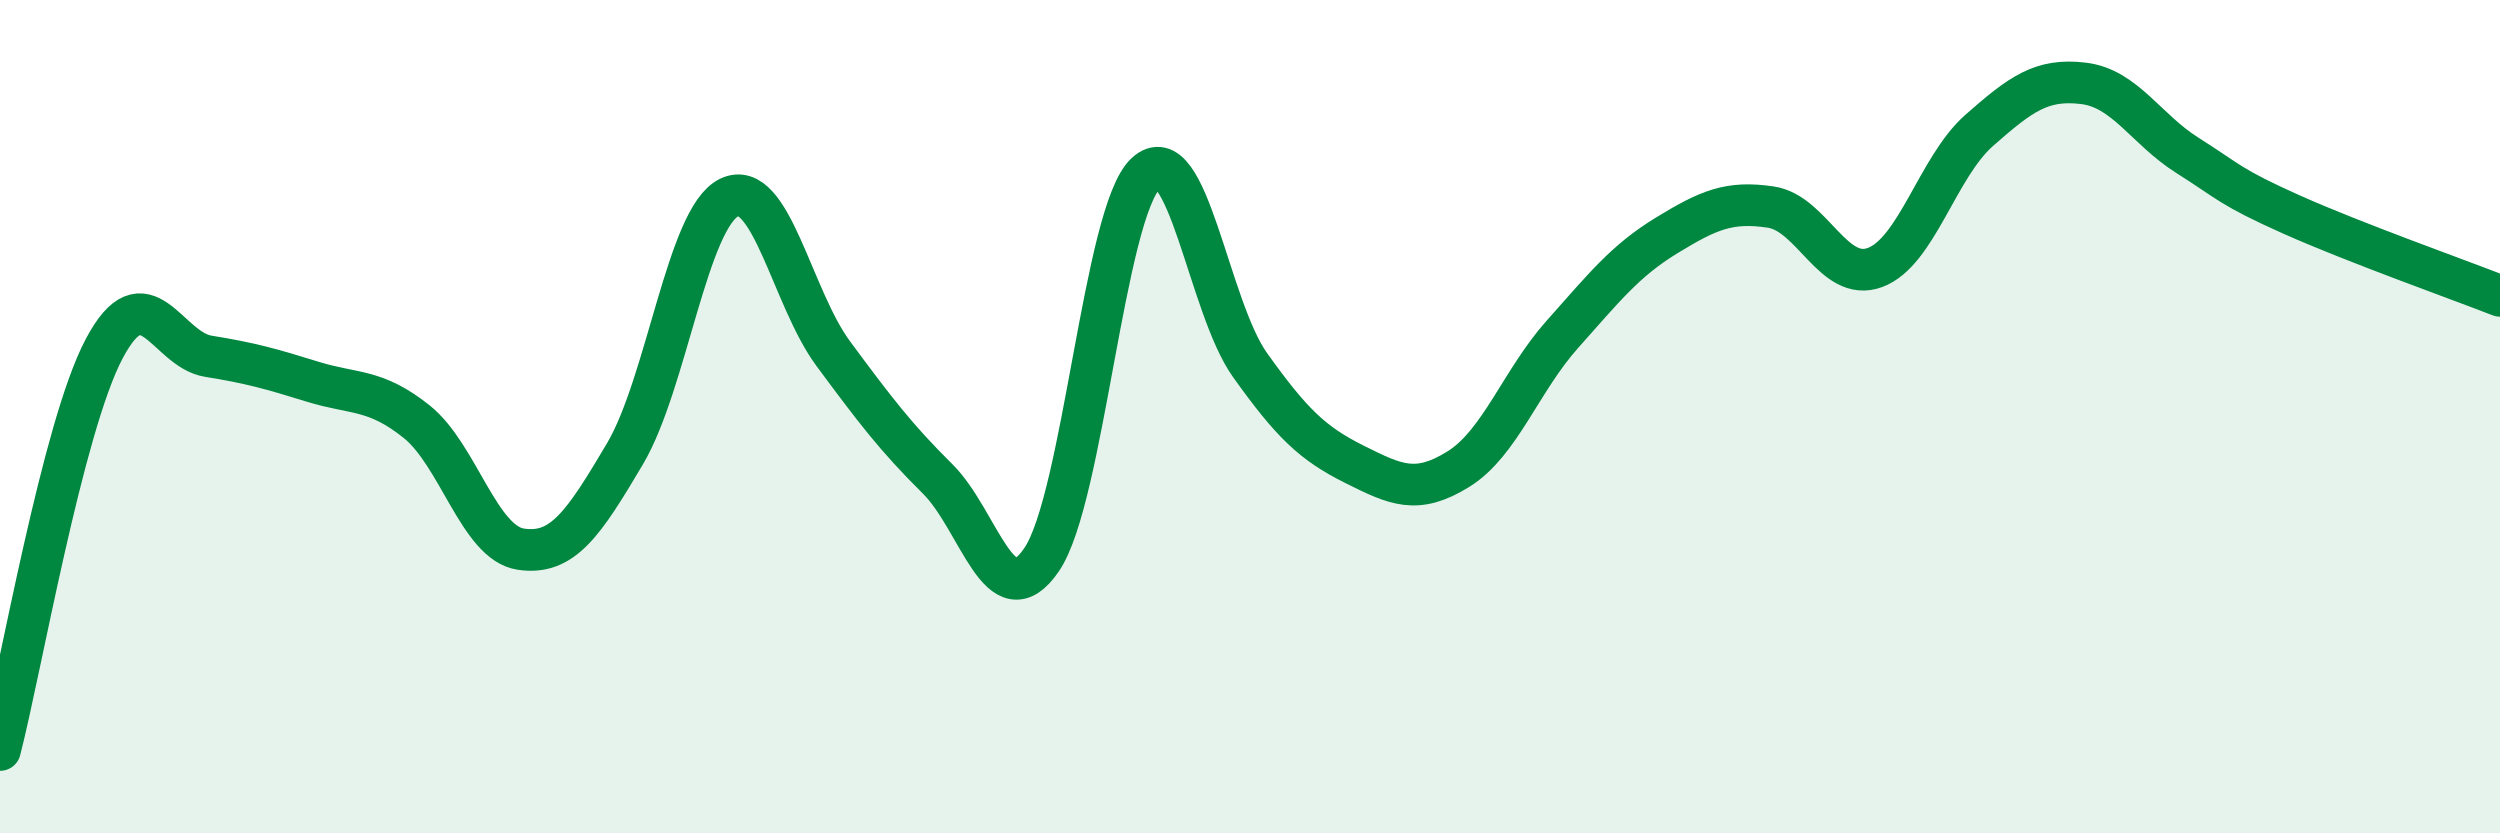 
    <svg width="60" height="20" viewBox="0 0 60 20" xmlns="http://www.w3.org/2000/svg">
      <path
        d="M 0,18 C 0.5,16.07 1.5,10.26 2.5,8.37 C 3.5,6.48 4,8.39 5,8.55 C 6,8.71 6.5,8.85 7.5,9.16 C 8.5,9.47 9,9.32 10,10.12 C 11,10.92 11.5,13.03 12.5,13.18 C 13.5,13.33 14,12.58 15,10.89 C 16,9.2 16.5,5.22 17.5,4.74 C 18.5,4.26 19,7.14 20,8.49 C 21,9.84 21.5,10.5 22.5,11.49 C 23.5,12.48 24,14.9 25,13.43 C 26,11.96 26.5,5.09 27.5,4.16 C 28.5,3.23 29,7.36 30,8.76 C 31,10.16 31.5,10.64 32.5,11.14 C 33.5,11.64 34,11.88 35,11.26 C 36,10.64 36.5,9.14 37.5,8.02 C 38.5,6.9 39,6.26 40,5.65 C 41,5.04 41.5,4.82 42.5,4.97 C 43.5,5.12 44,6.79 45,6.42 C 46,6.05 46.5,4.01 47.5,3.13 C 48.5,2.25 49,1.88 50,2 C 51,2.12 51.5,3.1 52.5,3.73 C 53.5,4.36 53.5,4.48 55,5.15 C 56.5,5.82 59,6.71 60,7.1L60 20L0 20Z"
        fill="#008740"
        opacity="0.1"
        stroke-linecap="round"
        stroke-linejoin="round"
      />
      <path
        d="M 0,18 C 0.5,16.07 1.5,10.26 2.5,8.37 C 3.5,6.48 4,8.39 5,8.55 C 6,8.71 6.5,8.85 7.5,9.16 C 8.5,9.47 9,9.32 10,10.12 C 11,10.92 11.5,13.03 12.5,13.18 C 13.5,13.33 14,12.58 15,10.89 C 16,9.2 16.5,5.22 17.5,4.74 C 18.5,4.26 19,7.14 20,8.49 C 21,9.84 21.5,10.5 22.5,11.49 C 23.5,12.48 24,14.9 25,13.43 C 26,11.96 26.5,5.09 27.5,4.16 C 28.5,3.23 29,7.36 30,8.76 C 31,10.16 31.5,10.64 32.5,11.14 C 33.5,11.64 34,11.88 35,11.26 C 36,10.64 36.5,9.14 37.5,8.02 C 38.5,6.9 39,6.26 40,5.65 C 41,5.04 41.5,4.82 42.5,4.97 C 43.5,5.12 44,6.79 45,6.42 C 46,6.05 46.5,4.01 47.5,3.13 C 48.5,2.25 49,1.88 50,2 C 51,2.12 51.5,3.1 52.5,3.73 C 53.5,4.36 53.5,4.48 55,5.15 C 56.5,5.82 59,6.71 60,7.1"
        stroke="#008740"
        stroke-width="1"
        fill="none"
        stroke-linecap="round"
        stroke-linejoin="round"
      />
    </svg>
  